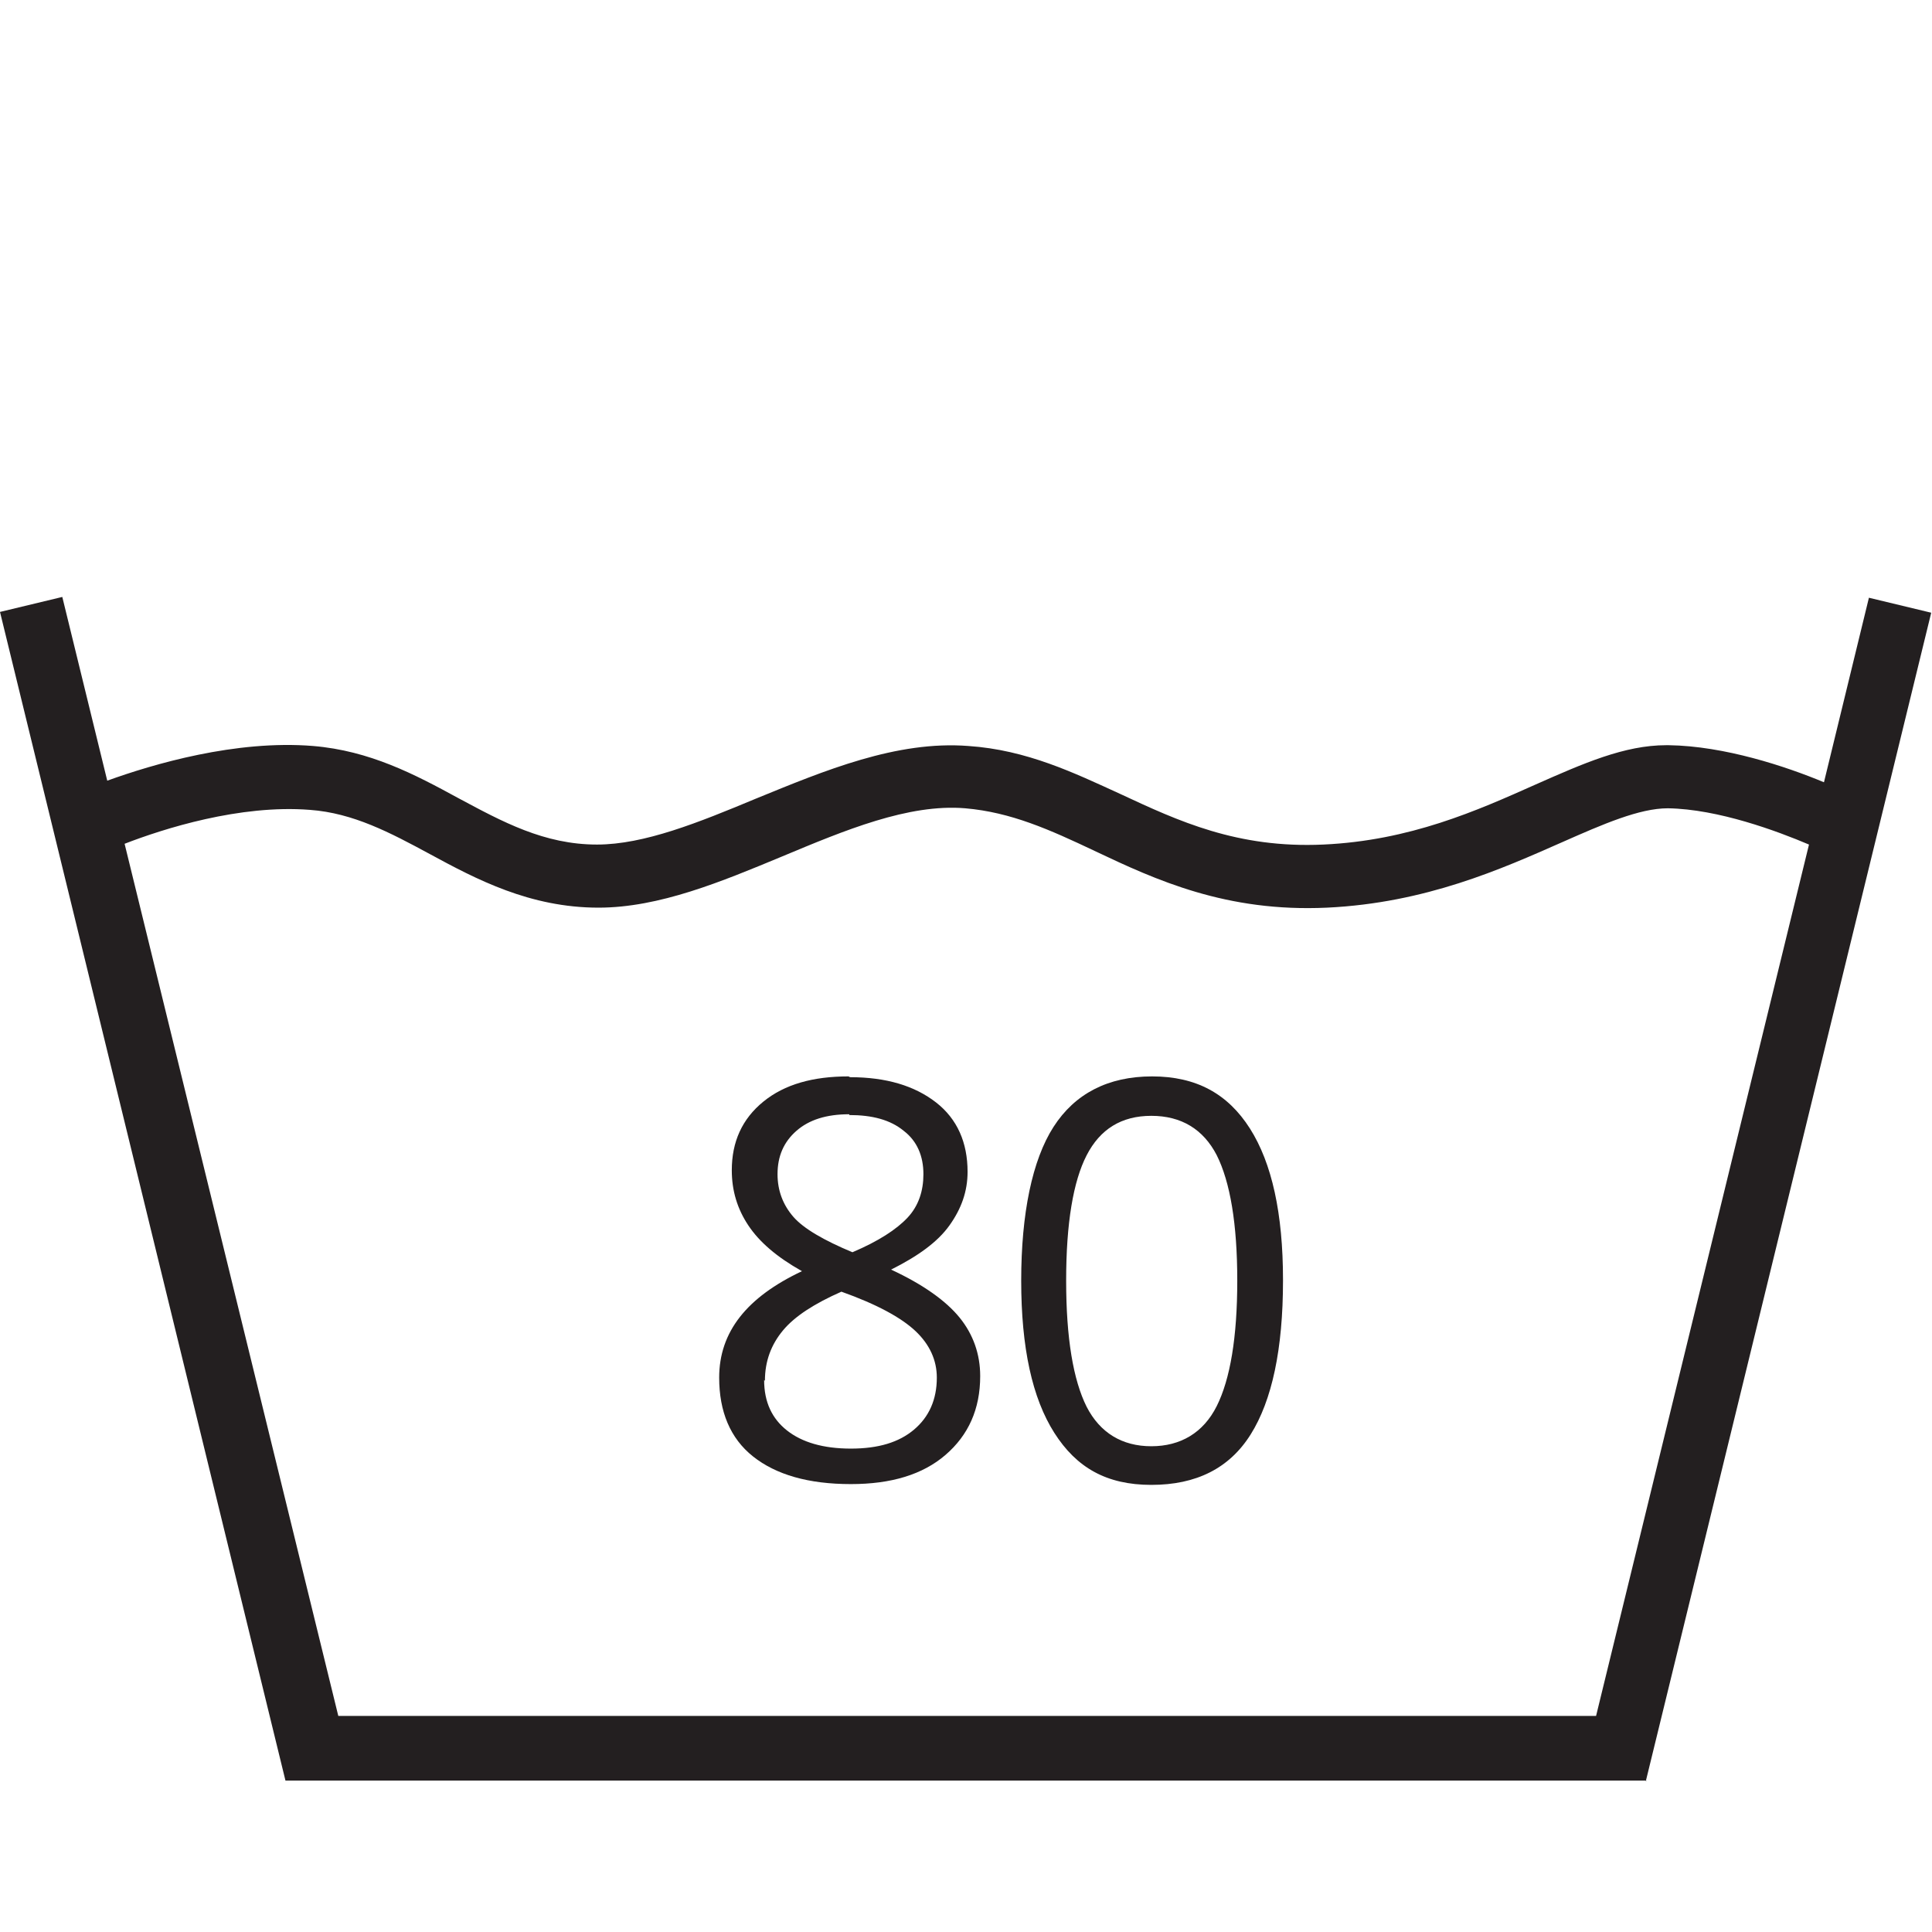 <?xml version="1.0" encoding="UTF-8"?>
<svg xmlns="http://www.w3.org/2000/svg" version="1.1" viewBox="0 0 24.5 24.5">
  <defs>
    <style>
      .cls-1 {
        fill: #231f20;
      }
    </style>
  </defs>
  <!-- Generator: Adobe Illustrator 28.7.1, SVG Export Plug-In . SVG Version: 1.2.0 Build 142)  -->
  <g>
    <g id="Layer_1">
      <g>
        <path class="cls-1" d="M10.78,13.66c.46,0,.82.11,1.09.32s.4.51.4.88c0,.25-.08.47-.23.68s-.4.39-.74.56c.41.19.7.4.87.61s.26.46.26.74c0,.42-.15.75-.44,1-.29.25-.69.37-1.2.37-.54,0-.95-.12-1.24-.35-.29-.23-.43-.57-.43-1,0-.58.35-1.02,1.05-1.35-.32-.18-.54-.37-.68-.58-.14-.21-.21-.44-.21-.7,0-.36.13-.65.4-.87.27-.22.63-.32,1.08-.32ZM9.69,17.5c0,.28.1.49.29.64s.46.23.81.23.61-.08.8-.24.29-.38.29-.66c0-.22-.09-.42-.27-.59s-.49-.34-.94-.5c-.34.15-.59.31-.74.49-.15.18-.23.39-.23.64ZM10.77,14.13c-.29,0-.51.07-.67.21s-.24.32-.24.55c0,.21.07.39.2.54s.39.3.75.45c.33-.14.56-.29.7-.44s.2-.34.2-.55c0-.23-.08-.42-.25-.55-.17-.14-.4-.2-.69-.2Z"/>
        <path class="cls-1" d="M16.27,16.24c0,.87-.14,1.52-.41,1.95s-.69.64-1.26.64-.95-.22-1.23-.66-.42-1.08-.42-1.93.14-1.53.41-1.95.69-.64,1.25-.64.96.22,1.24.66.42,1.08.42,1.92ZM13.52,16.24c0,.73.09,1.26.26,1.6.17.33.45.5.82.5s.66-.17.83-.51c.17-.34.26-.87.26-1.59s-.09-1.25-.26-1.59c-.17-.33-.45-.5-.83-.5s-.65.17-.82.5c-.17.33-.26.86-.26,1.59Z"/>
      </g>
      <path class="cls-1" d="M20.88,22.58H3.62L0,7.76l.79-.19.57,2.33c.58-.21,1.63-.52,2.61-.44.72.06,1.29.36,1.84.66.56.3,1.09.59,1.76.59.6,0,1.29-.28,2.01-.58.88-.36,1.79-.74,2.7-.67.74.05,1.34.34,1.93.61.73.34,1.48.69,2.57.64,1.1-.05,1.95-.43,2.69-.76.61-.27,1.13-.5,1.66-.5h.03c.71.01,1.49.27,1.97.47l.57-2.34.79.19-3.62,14.82ZM4.27,21.76h15.97l2.7-11.05c-.4-.17-1.15-.45-1.79-.46-.36,0-.82.2-1.34.43-.77.34-1.73.77-2.98.83-1.28.06-2.17-.35-2.95-.72-.57-.27-1.06-.49-1.64-.54-.72-.06-1.53.28-2.32.61-.77.32-1.56.65-2.33.65-.87,0-1.55-.36-2.14-.68-.5-.27-.97-.52-1.52-.56-.89-.07-1.86.24-2.35.43l2.71,11.06Z"/>
    </g>
  </g>
</svg>